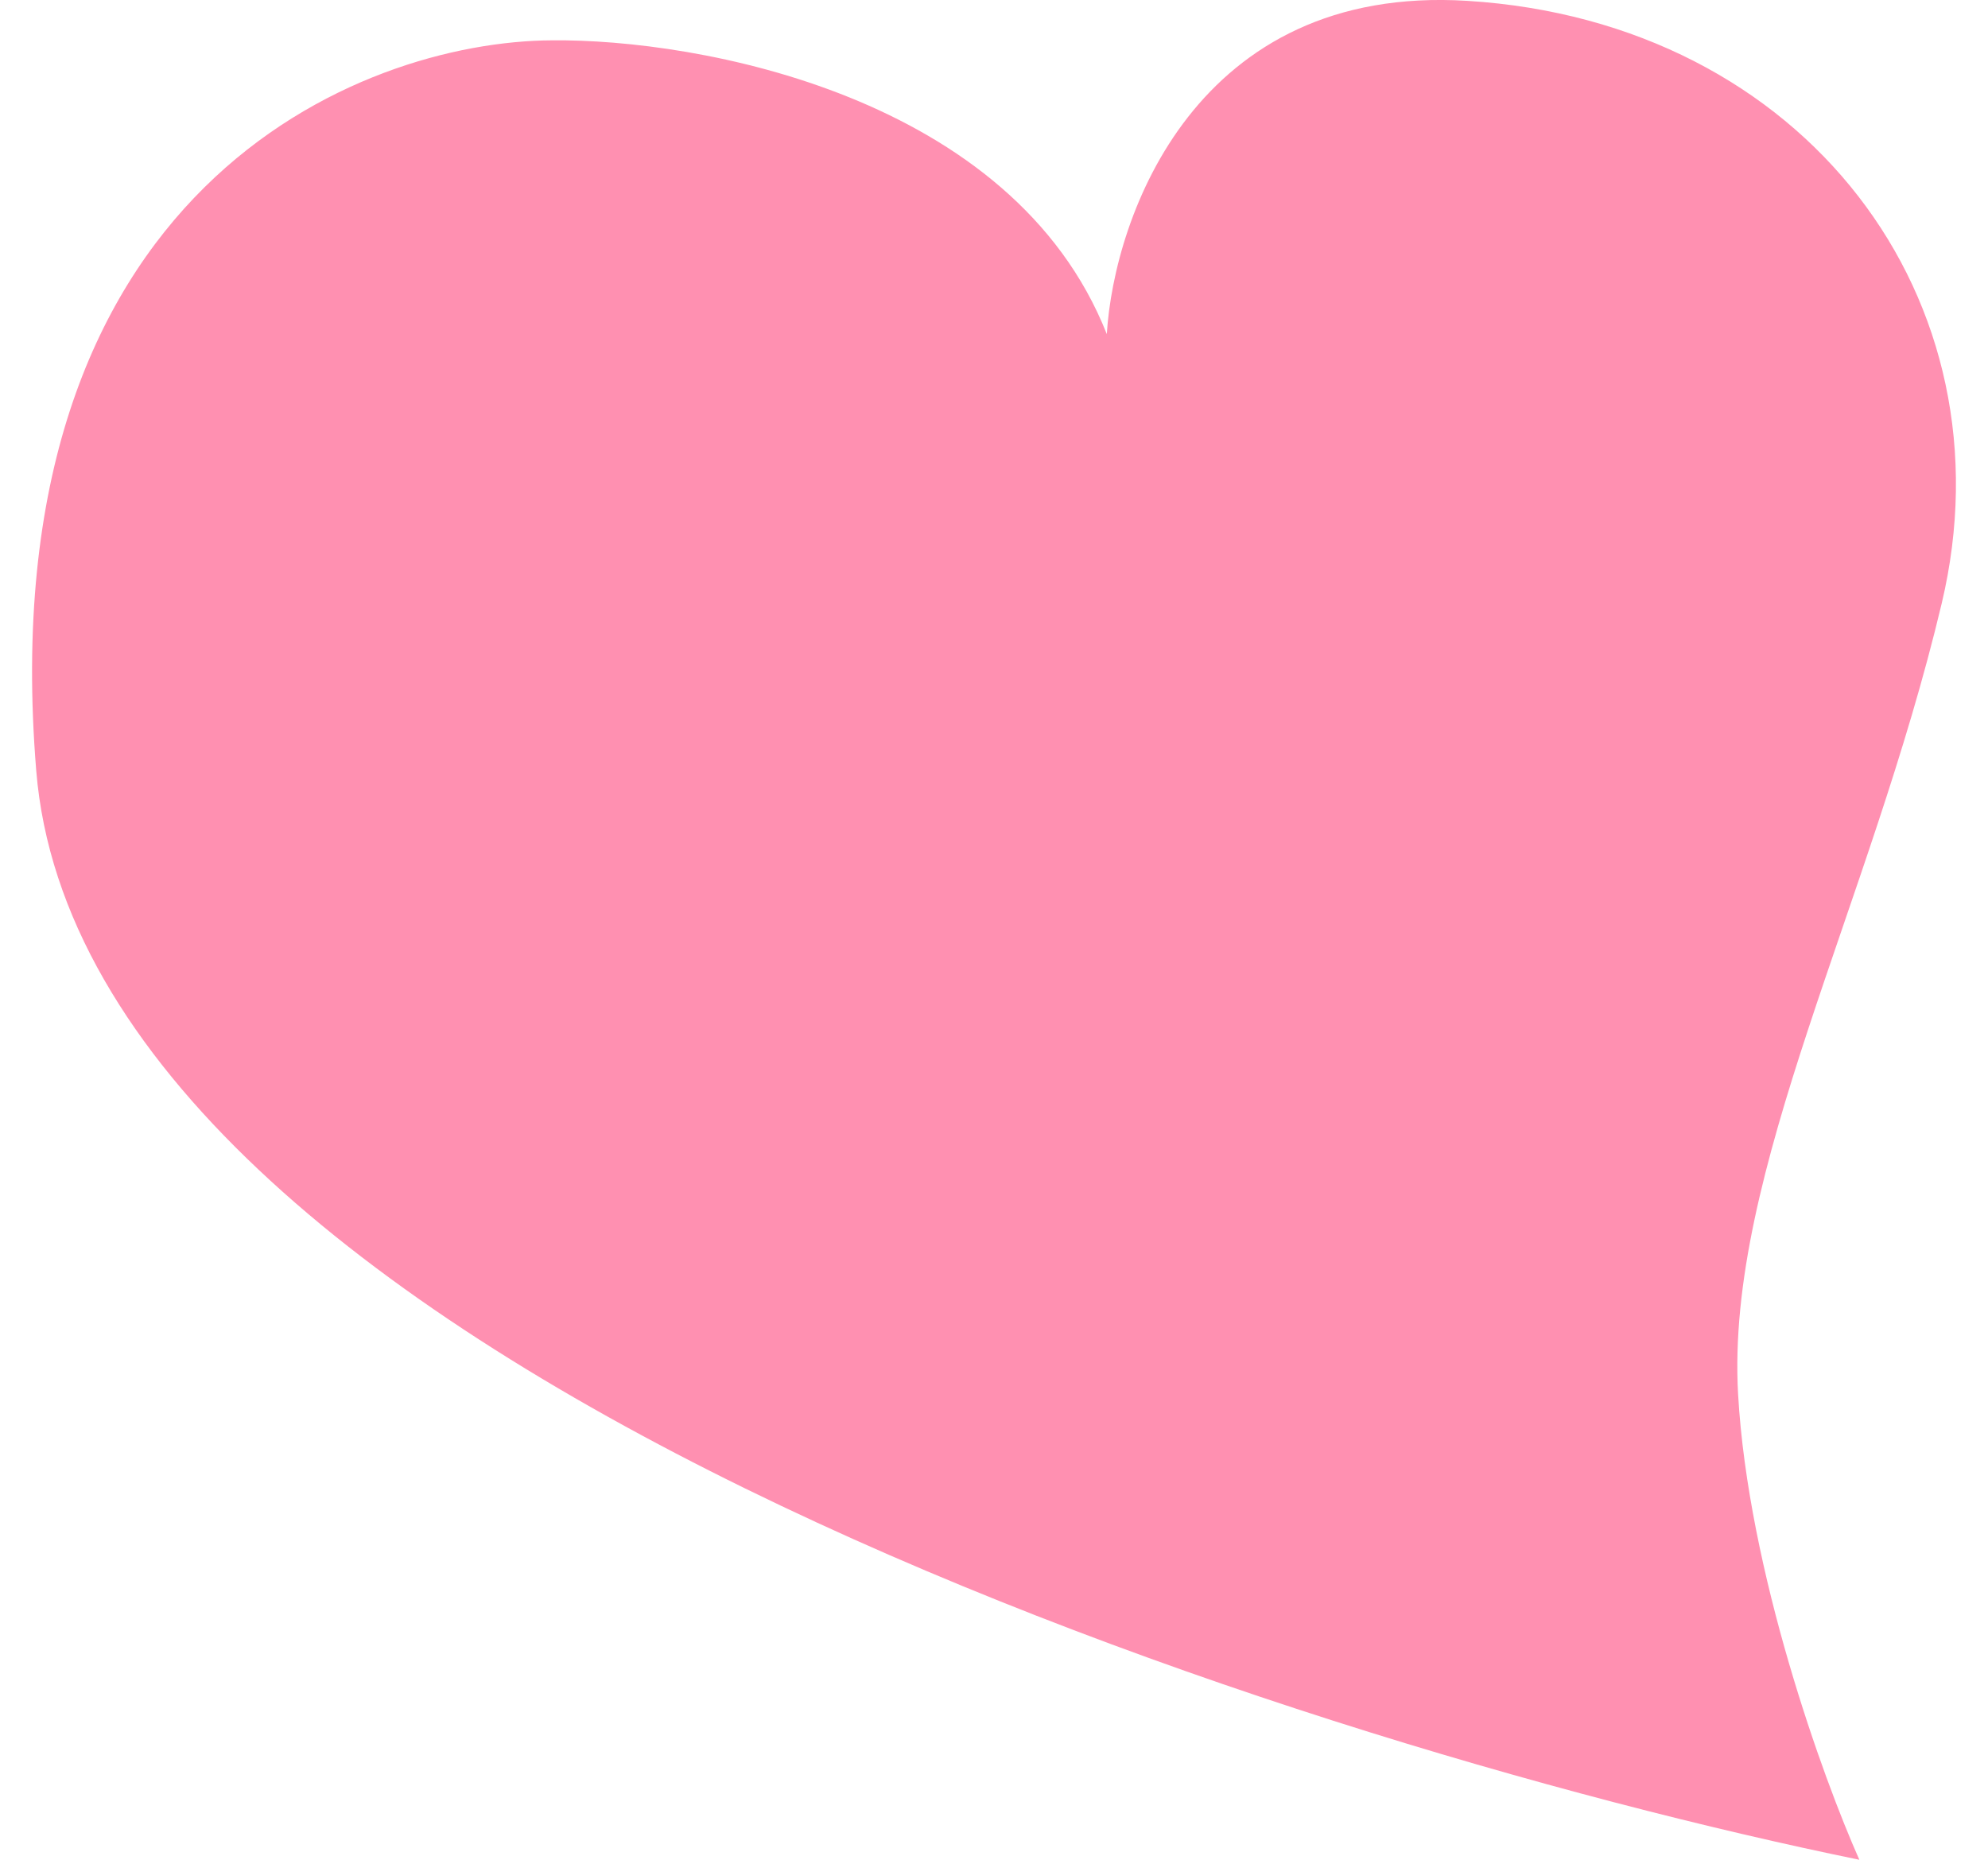 <svg width="31" height="29" viewBox="0 0 31 29" fill="none" xmlns="http://www.w3.org/2000/svg">
<path d="M22.877 0.013C18.653 -0.247 17.372 3.369 17.259 5.21C15.789 1.487 10.88 0.605 8.609 0.629C5.618 0.641 -0.177 2.936 0.565 12.017C1.307 21.099 19.827 27.123 28.994 29C28.429 27.733 27.26 24.506 27.103 21.74C26.907 18.282 29.154 14.136 30.278 9.41C31.402 4.685 28.156 0.339 22.877 0.013Z" fill="#FF90B1"/>
</svg>
